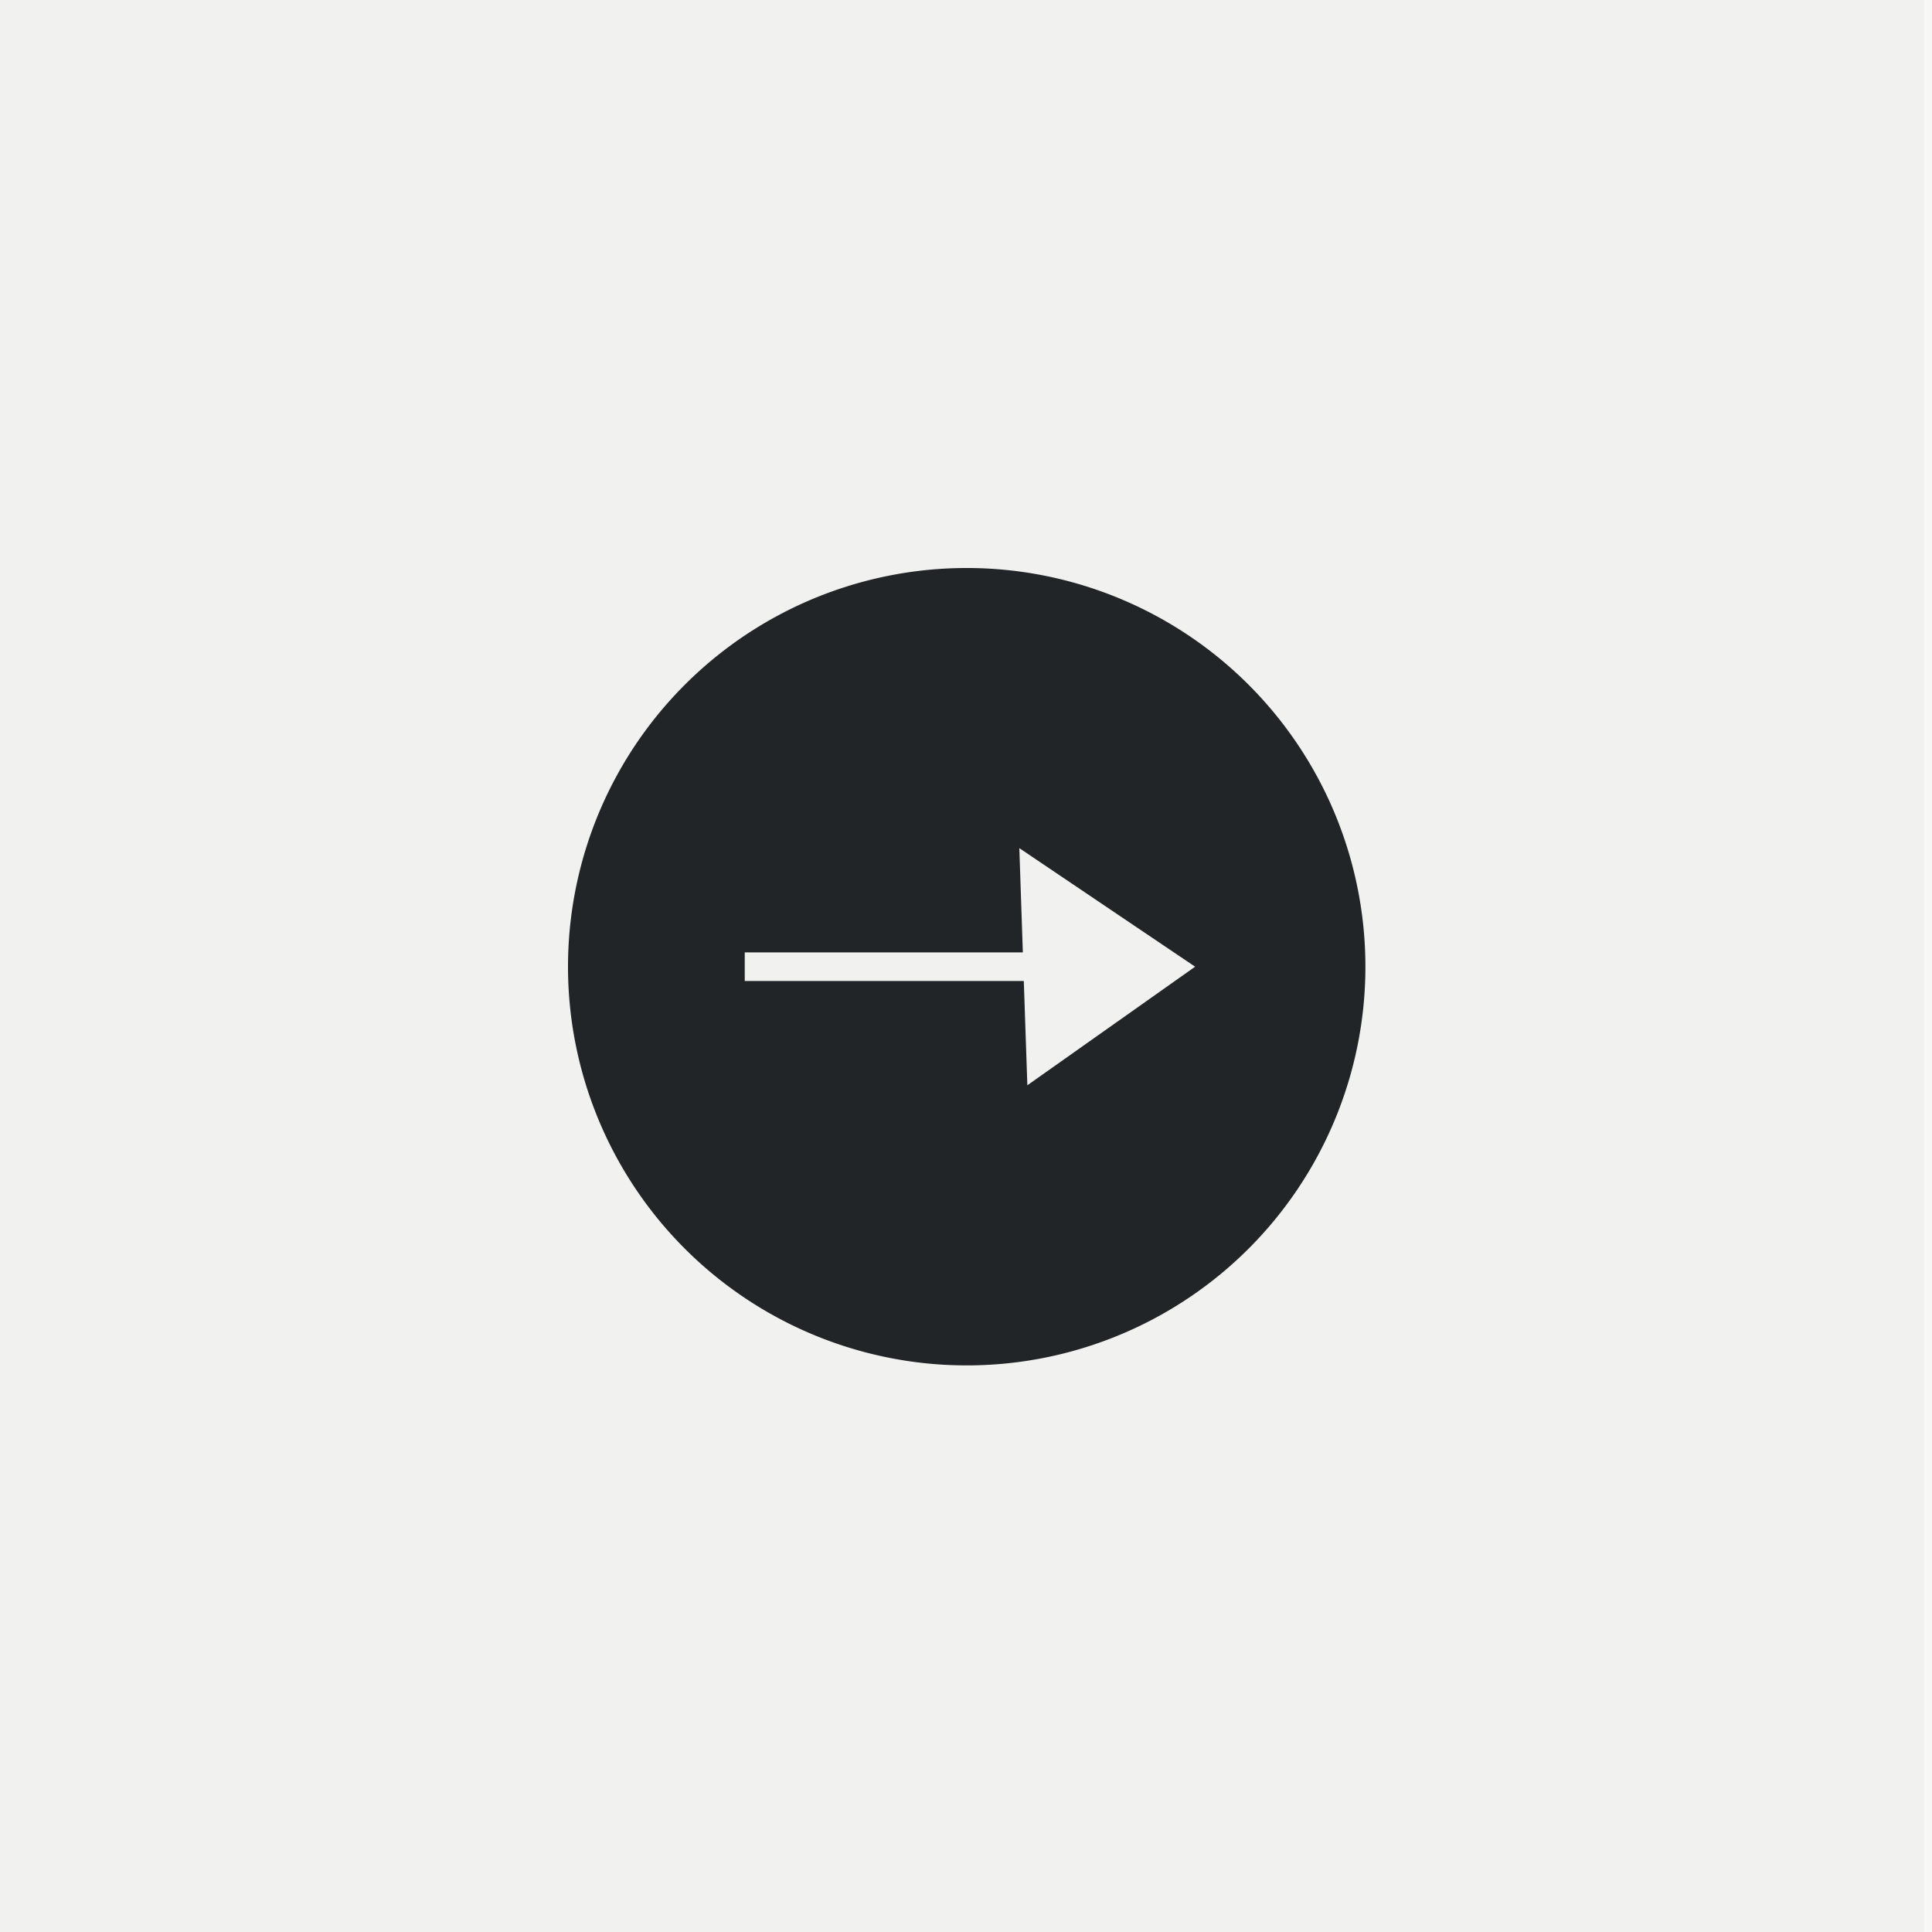 <svg xmlns="http://www.w3.org/2000/svg" xmlns:xlink="http://www.w3.org/1999/xlink" width="500" height="500" viewBox="0 0 500 500">
  <rect x="0" y="0" width="500" height="500" fill="#808080" stroke="none"/>
  <defs>
    <clipPath id="clip-_07_ADS_BrandElements_7_LeftSlide_11">
      <rect width="500" height="500"/>
    </clipPath>
  </defs>
  <g id="_07_ADS_BrandElements_7_LeftSlide_11" data-name="07_ADS_BrandElements_7_LeftSlide_11" clip-path="url(#clip-_07_ADS_BrandElements_7_LeftSlide_11)">
    <rect width="500" height="500" fill="#fff"/>
    <rect id="Rectangle_6497" data-name="Rectangle 6497" width="498" height="500" fill="#d9d9d6" opacity="0.2"/>
    <rect id="Rectangle_5617" data-name="Rectangle 5617" width="500" height="500" fill="#d9d9d6" opacity="0.2"/>
    <path id="Path_11499" data-name="Path 11499" d="M1541.254,846.247a103.183,103.183,0,1,0-103.182,103.182A103.183,103.183,0,0,0,1541.254,846.247Zm-88.408,3.7h-72.218v-7.4H1452.6l-.911-26.99,45.5,30.687-43.422,30.689Z" transform="translate(-1187.888 -596.063)" fill="#222527"/>
  </g>
</svg>
